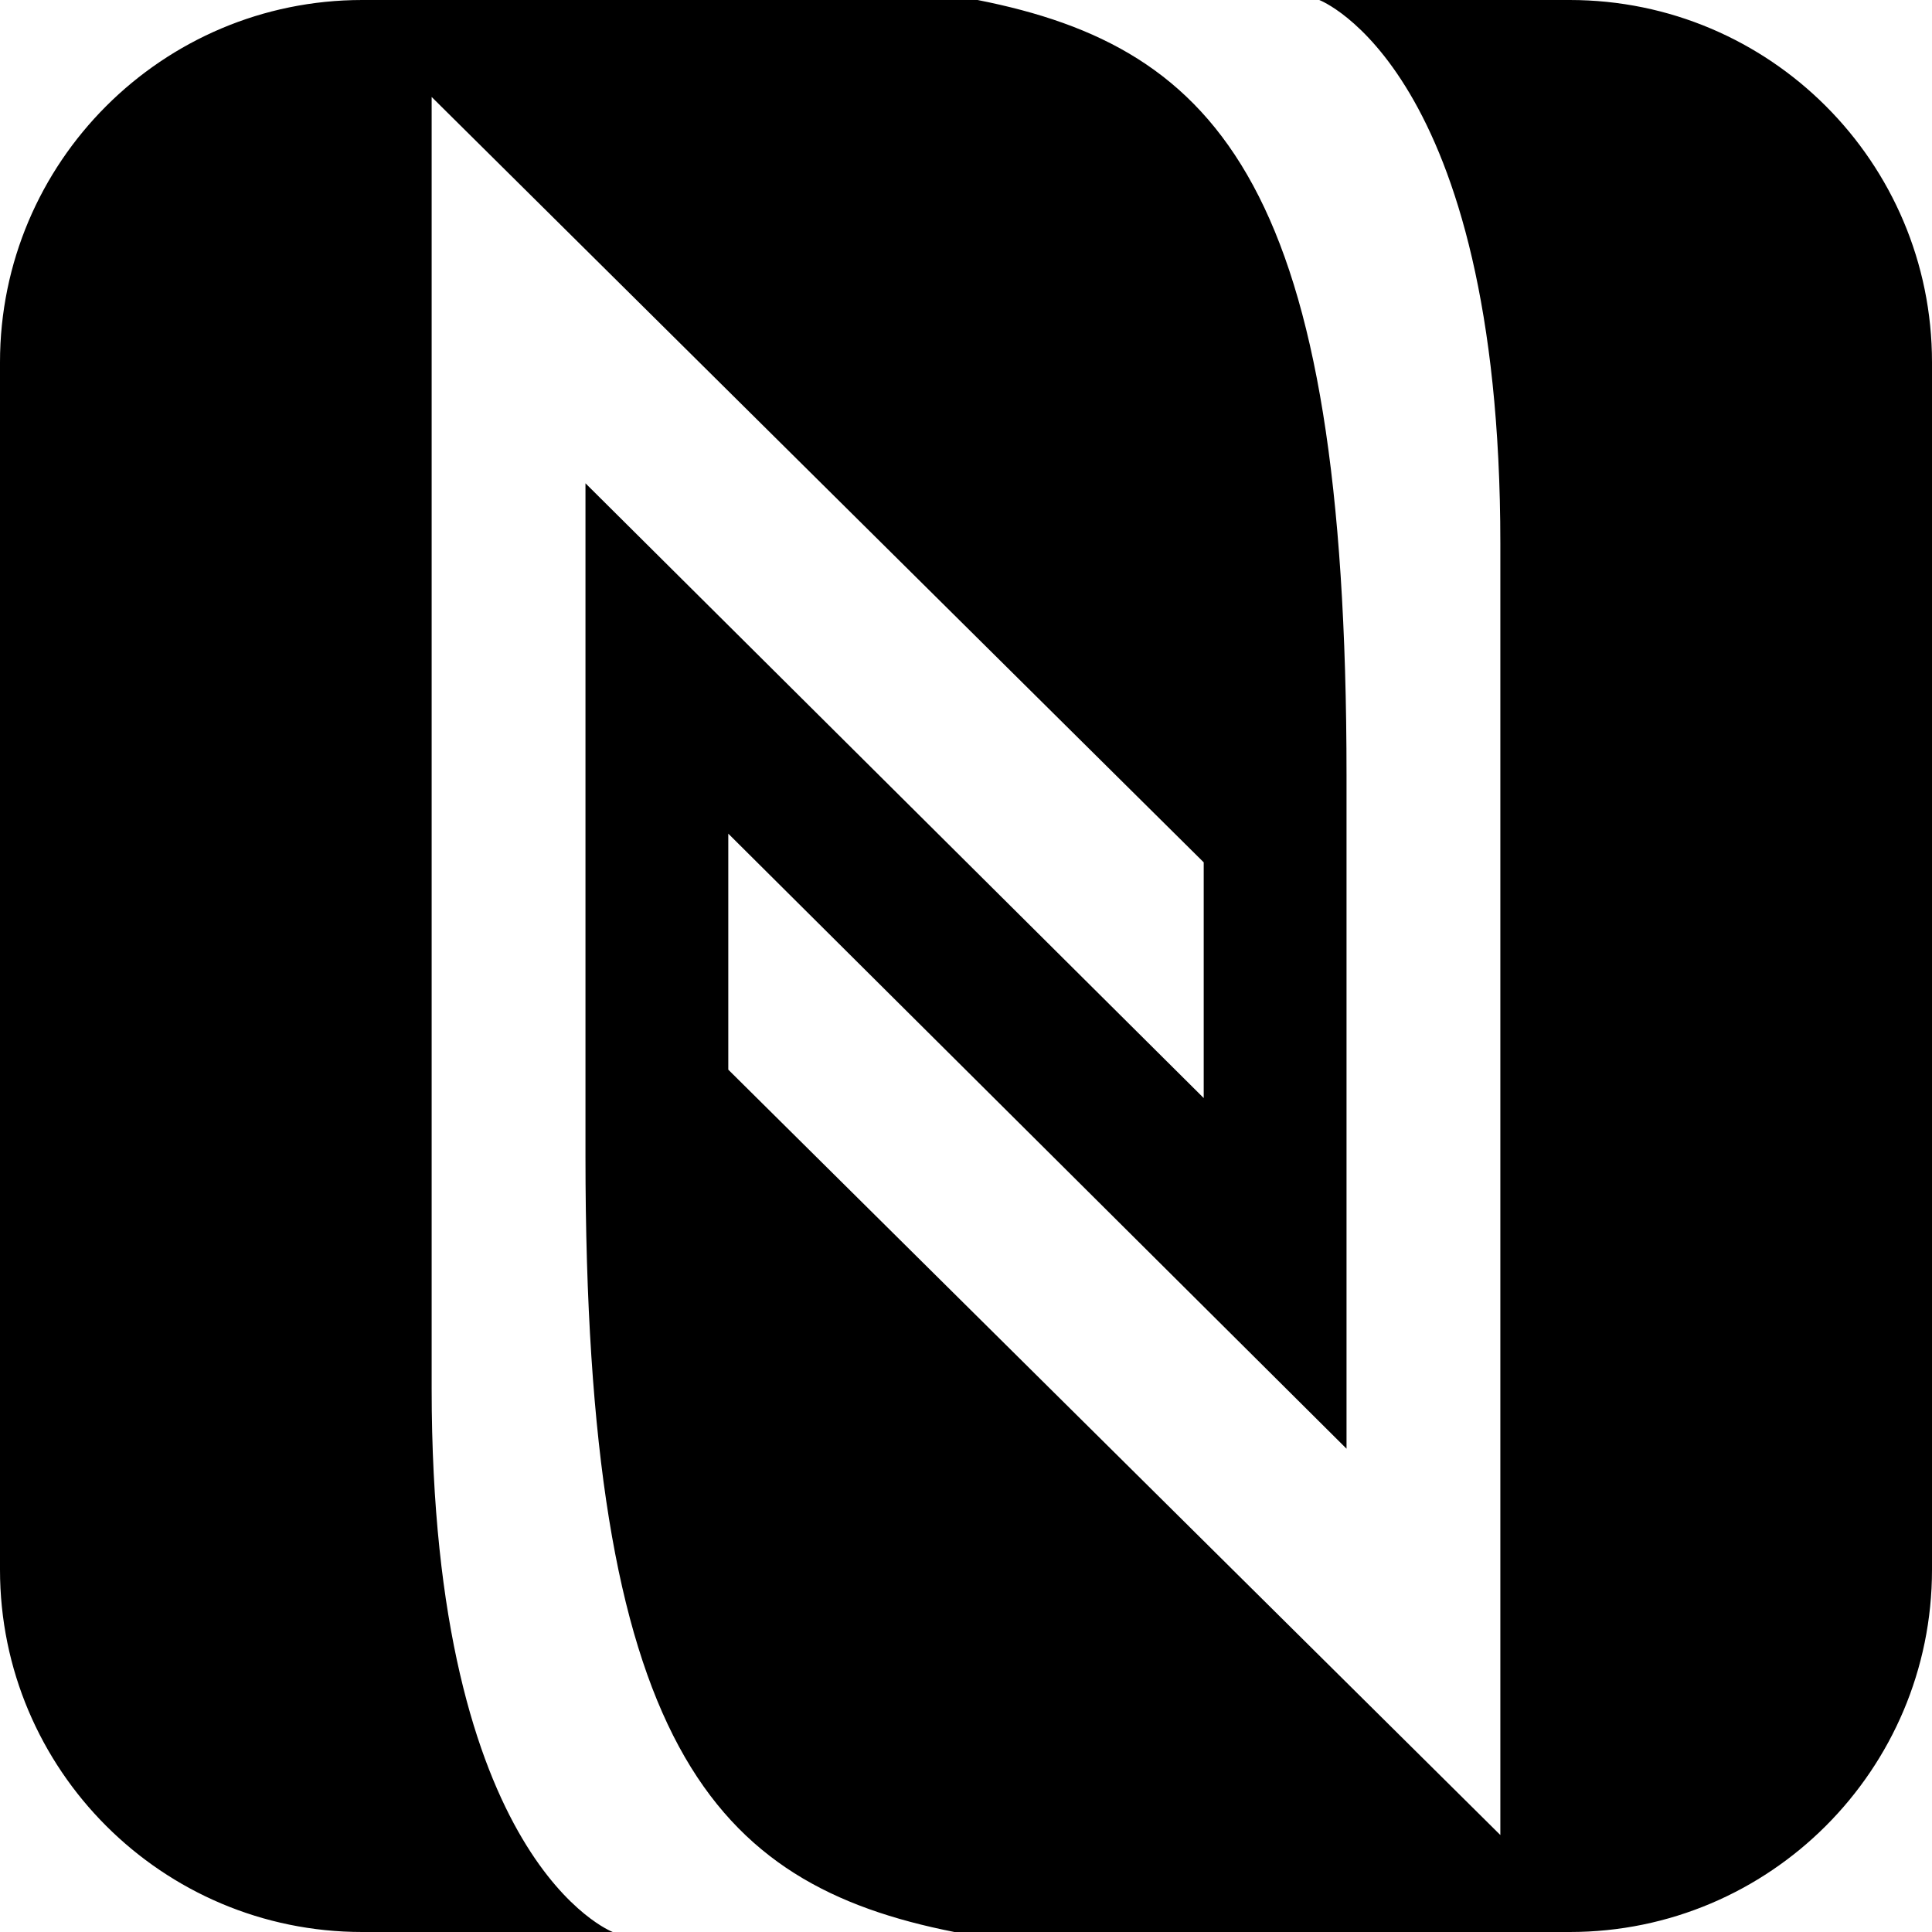 <?xml version="1.0" encoding="utf-8"?>
<svg xmlns="http://www.w3.org/2000/svg" viewBox="0 0 26 26" fill="#000000"><path d="M 21.125 0 L 17.754 0 C 17.754 0 20.191 0.922 20.191 7.312 C 20.191 13.703 20.191 24.695 20.191 24.695 L 9.801 14.395 L 9.801 11.219 L 18.121 19.496 C 18.121 19.496 18.121 17.477 18.121 10.438 C 18.121 2.527 16.422 0.645 13.156 0 L 4.875 0 C 2.184 0 0 2.184 0 4.875 L 0 21.125 C 0 23.816 2.184 26 4.875 26 L 8.246 26 C 8.246 26 5.809 25.078 5.809 18.688 C 5.809 12.297 5.809 1.305 5.809 1.305 L 16.199 11.605 L 16.199 14.777 L 7.879 6.504 C 7.879 6.504 7.879 8.523 7.879 15.562 C 7.879 23.469 9.578 25.355 12.844 26 L 21.125 26 C 23.816 26 26 23.816 26 21.125 L 26 4.875 C 26 2.184 23.816 0 21.125 0 Z" fill="#000000"/></svg>
